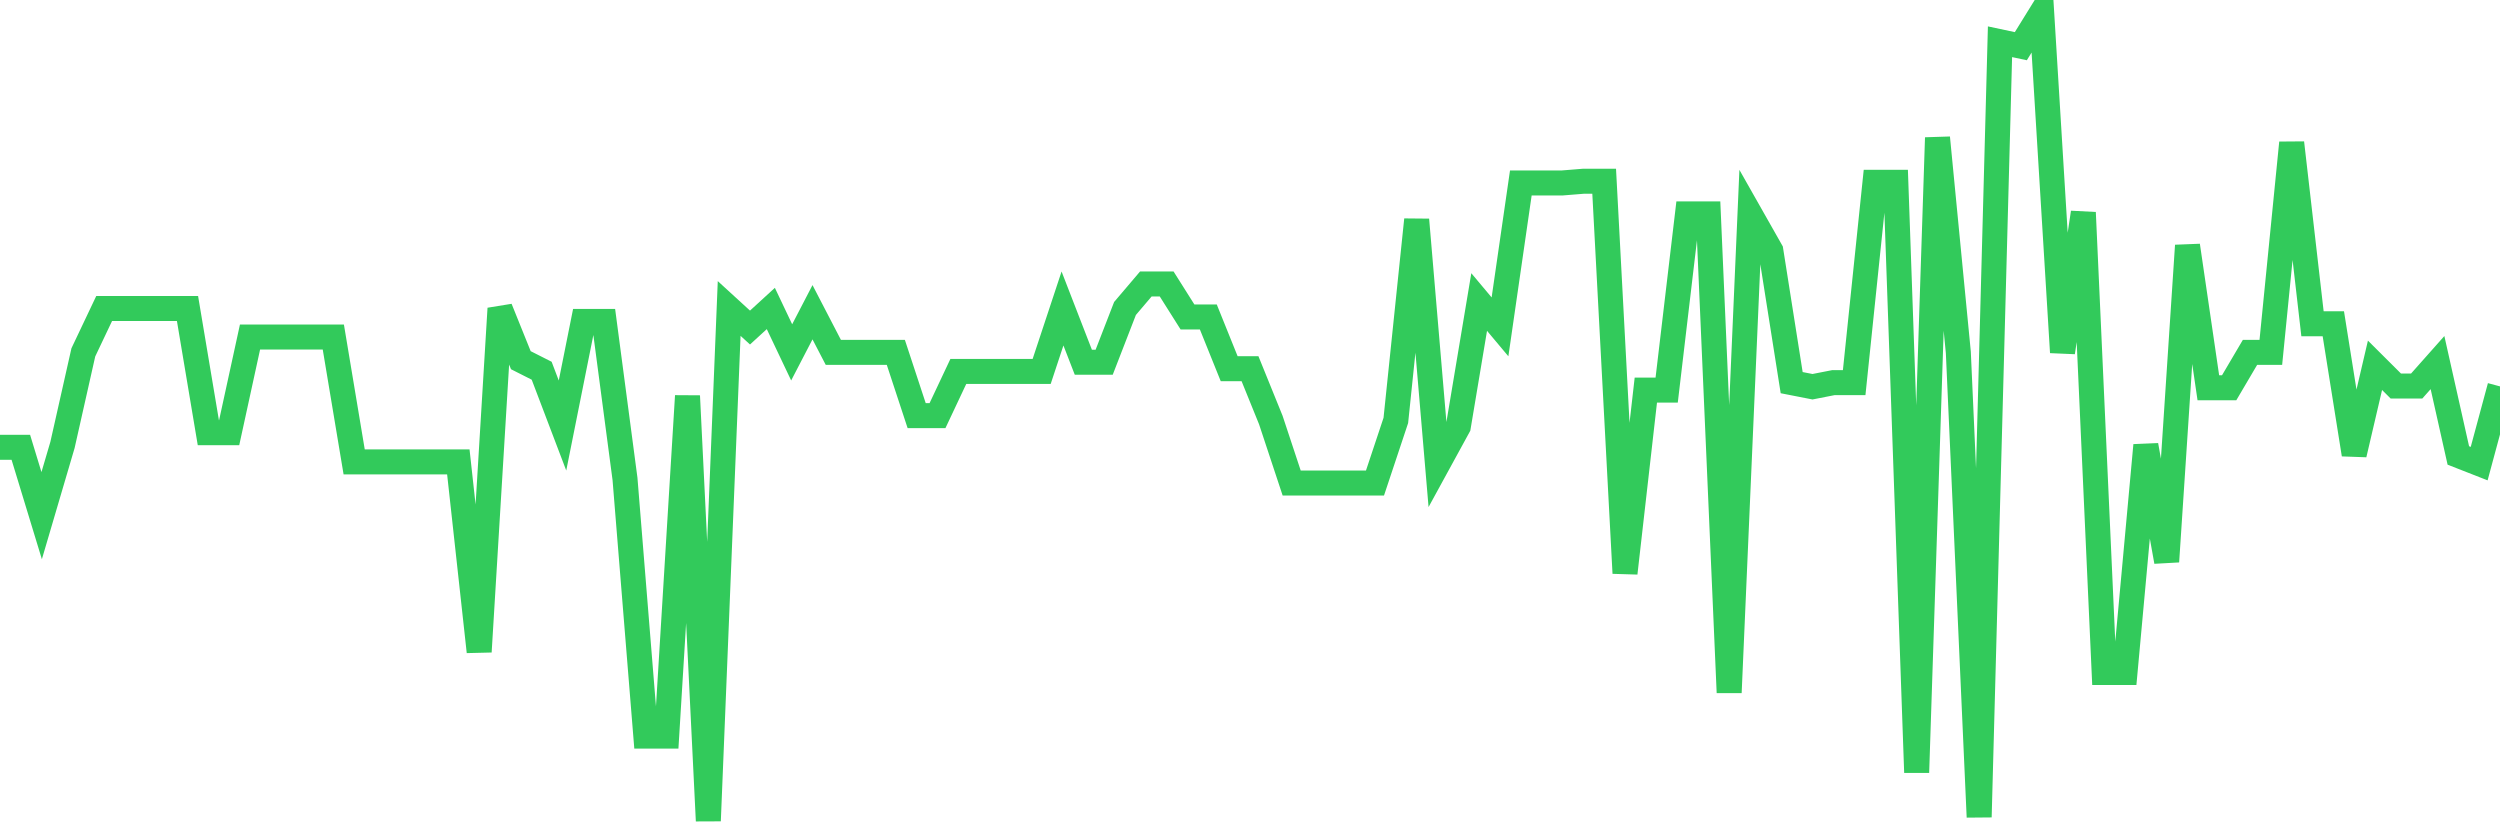 <svg
  xmlns="http://www.w3.org/2000/svg"
  xmlns:xlink="http://www.w3.org/1999/xlink"
  width="120"
  height="40"
  viewBox="0 0 120 40"
  preserveAspectRatio="none"
>
  <polyline
    points="0,21.47 1,21.47 2,24.752 3,21.355 4,16.914 5,14.807 6,14.807 7,14.807 8,14.807 9,14.807 10,20.768 11,20.768 12,16.179 13,16.179 14,16.179 15,16.179 16,16.179 17,22.172 18,22.172 19,22.172 20,22.172 21,22.172 22,22.172 23,31.284 24,14.807 25,17.289 26,17.795 27,20.425 28,15.428 29,15.428 30,22.988 31,35.334 32,35.334 33,19.004 34,39.4 35,14.807 36,15.722 37,14.807 38,16.914 39,14.987 40,16.914 41,16.914 42,16.914 43,16.914 44,19.951 45,19.951 46,17.828 47,17.828 48,17.828 49,17.828 50,17.828 51,14.807 52,17.387 53,17.387 54,14.807 55,13.631 56,13.631 57,15.215 58,15.215 59,17.697 60,17.697 61,20.163 62,23.184 63,23.184 64,23.184 65,23.184 66,23.184 67,20.18 68,10.545 69,22.303 70,20.474 71,14.497 72,15.689 73,8.781 74,8.781 75,8.781 76,8.7 77,8.7 78,27.512 79,18.726 80,18.726 81,10.267 82,10.267 83,33.244 84,10.267 85,12.031 86,18.367 87,18.563 88,18.367 89,18.367 90,8.749 91,8.749 92,37.081 93,6.609 94,16.914 95,39.22 96,2.004 97,2.217 98,0.6 99,16.914 100,10.202 101,32.28 102,32.28 103,21.372 104,26.957 105,11.786 106,18.612 107,18.612 108,16.914 109,16.914 110,6.854 111,15.542 112,15.542 113,21.813 114,17.534 115,18.53 116,18.53 117,17.404 118,21.862 119,22.254 120,18.547"
    fill="none"
    stroke="#32ca5b"
    stroke-width="1.2"
  >
  </polyline>
</svg>